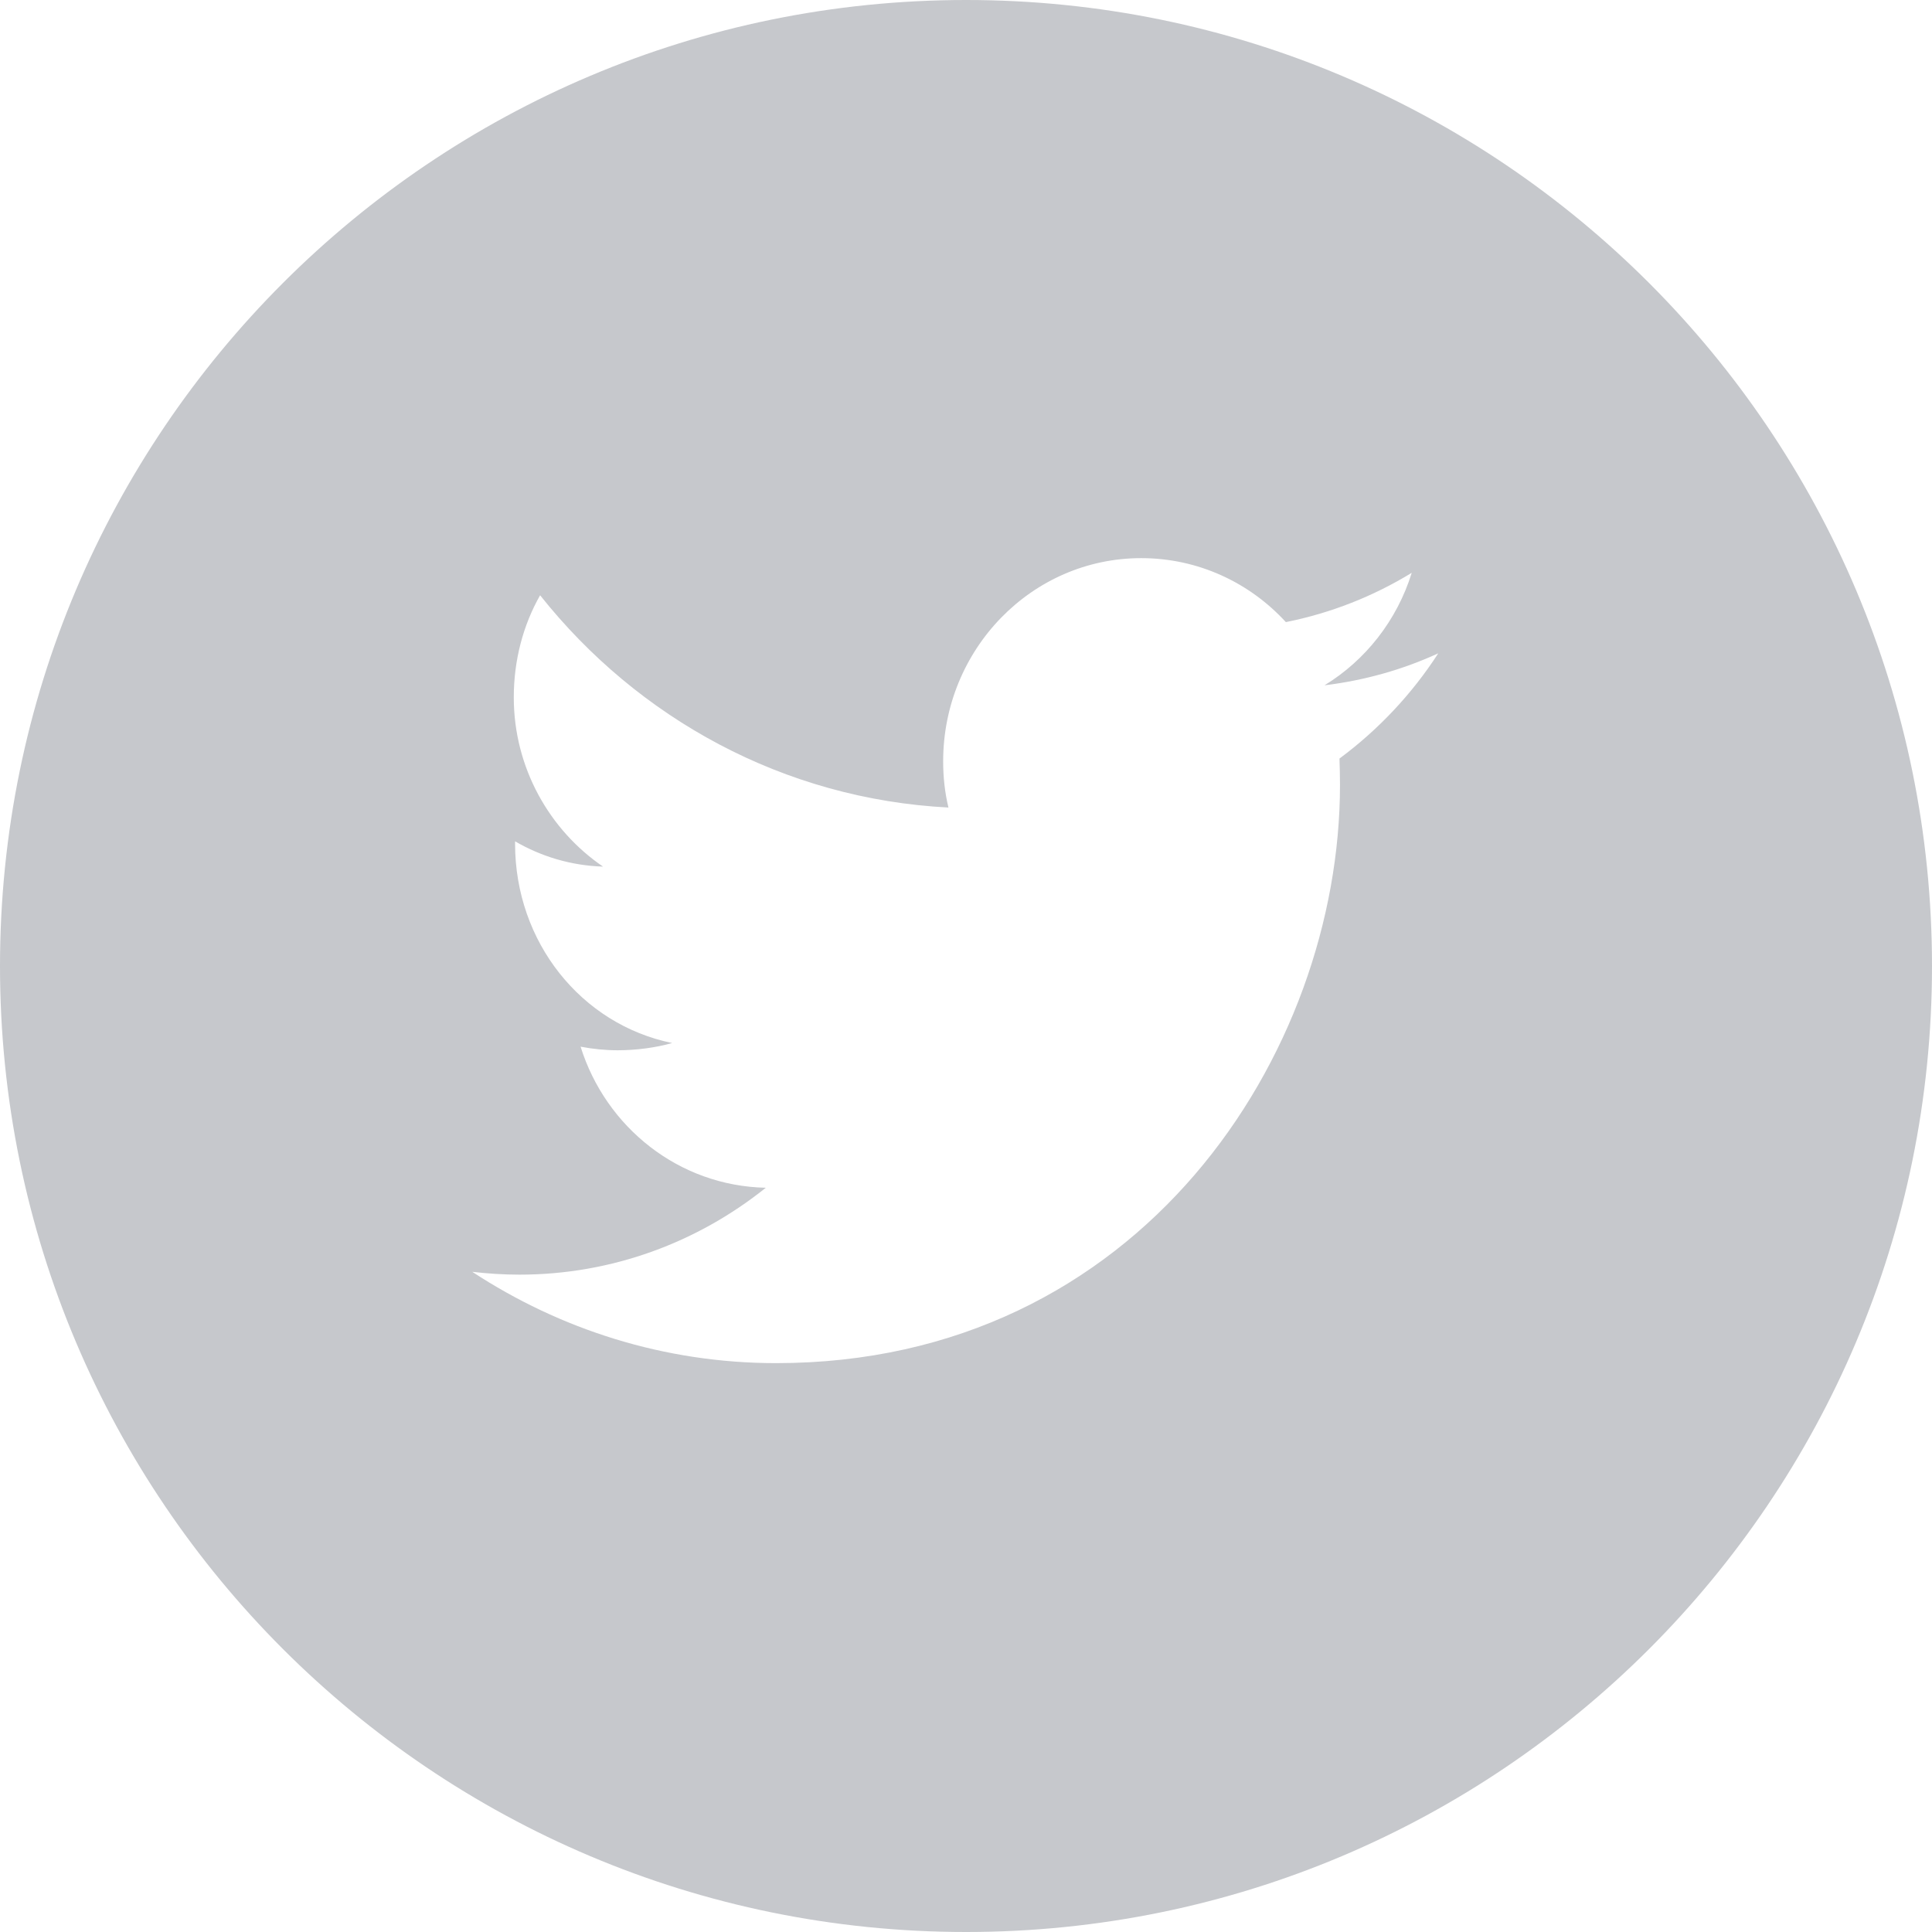 <?xml version="1.0" encoding="UTF-8"?>
<svg width="45px" height="45px" viewBox="0 0 45 45" version="1.1" xmlns="http://www.w3.org/2000/svg" >
    <title>Twitter</title>
    <desc>Created with Sketch.</desc>
    <g id="Case-Studies" stroke="none" stroke-width="1" fill="none" fill-rule="evenodd">
        <g id="EmbrLabs-CaseStudy" transform="translate(-190, -788)" fill="#C6C8CC">
            <g id="Group-10" transform="translate(190, 713)">
                <path d="M22.503,75 C10.075,75 0,85.075 0,97.503 C0,109.925 10.075,120 22.503,120 C34.925,120 45,109.925 45,97.503 C45,85.075 34.925,75 22.503,75 L22.503,75 Z M31.199,92.668 C31.205,92.872 31.211,93.076 31.211,93.281 C31.211,99.535 26.567,106.75 18.077,106.75 C15.47,106.75 13.043,105.963 11,104.623 C11.36,104.665 11.727,104.689 12.099,104.689 C14.262,104.689 16.257,103.932 17.837,102.665 C15.812,102.623 14.112,101.259 13.523,99.379 C13.806,99.433 14.094,99.463 14.389,99.463 C14.815,99.463 15.272,99.403 15.656,99.294 C13.541,98.862 11.997,96.945 11.997,94.651 L11.997,94.596 C12.598,94.945 13.289,95.161 14.046,95.185 C12.802,94.338 11.967,92.884 11.967,91.244 C11.967,90.379 12.184,89.562 12.58,88.865 C14.857,91.731 18.252,93.611 22.091,93.809 C22.007,93.461 21.968,93.101 21.968,92.734 C21.968,90.121 24.033,88 26.581,88 C27.908,88 29.109,88.571 29.95,89.49 C31.001,89.28 31.987,88.889 32.882,88.342 C32.539,89.448 31.806,90.379 30.85,90.962 C31.788,90.848 32.677,90.595 33.5,90.217 C32.887,91.166 32.1,92.001 31.199,92.668 L31.199,92.668 Z"/>
            </g>
        </g>
    </g>
</svg>